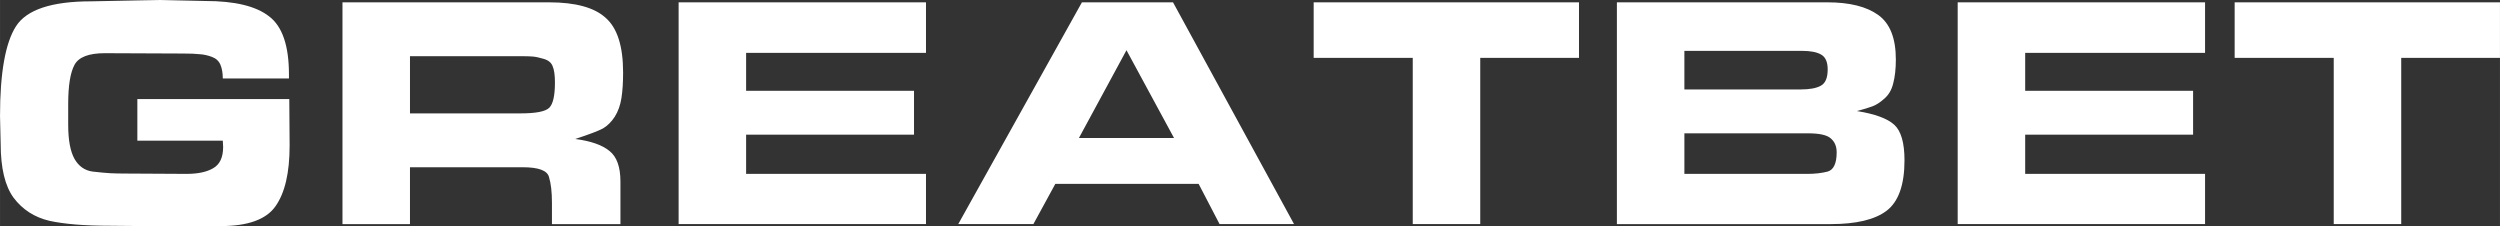 <?xml version="1.0" encoding="UTF-8"?>
<!-- Created with Inkscape (http://www.inkscape.org/) -->
<svg width="169.76mm" height="15.375mm" version="1.1" viewBox="0 0 641.62 58.112" xml:space="preserve" xmlns="http://www.w3.org/2000/svg"><rect x="0" y="0" width="641.62" height="58.112" fill="#333333" stroke="none"/><g transform="translate(-175.94 -145.43)"><path d="m250.18 170.86 0.085 11.947q0 10.496-3.669 15.616-3.584 5.035-14.08 5.035l-9.045 0.085-10.325-0.085-8.96-0.085q-9.813 0-15.616-1.28-5.717-1.365-9.131-5.888-3.328-4.523-3.328-13.824l-0.171-7.168q0-16.64 4.096-23.04 4.096-6.4 19.285-6.4l12.971-0.256 4.779-0.085 11.605 0.256q11.264 0 16.299 3.925 5.12 3.84 5.12 14.933v1.024h-16.981q0-2.048-0.597-3.499-0.597-1.451-2.219-2.048-1.621-0.597-3.157-0.683-1.451-0.171-4.267-0.171l-20.053-0.085q-6.144 0-7.765 2.987-1.621 2.987-1.621 10.069v5.291q0 5.888 1.621 8.789 1.621 2.816 4.608 3.243 2.987 0.341 4.608 0.427 1.621 0.085 4.096 0.085l15.445 0.085q4.352 0 6.827-1.451 2.56-1.451 2.56-5.461l-0.085-1.621h-21.931v-10.667zm66.645-24.832q10.24 0 14.592 4.011 4.437 3.925 4.437 13.995 0 3.84-0.427 6.571-0.427 2.731-1.707 4.779-1.28 1.963-2.987 2.987-1.707 0.939-7.168 2.731 5.973 0.768 8.789 3.072 2.816 2.219 2.816 7.851v10.923h-17.579v-5.461q0-4.181-0.768-6.656-0.683-2.475-6.741-2.475h-28.928v14.592h-17.323v-56.917zm-7.253 28.501q5.888 0 7.339-1.451 1.451-1.451 1.451-6.485 0-2.816-0.597-4.181-0.512-1.365-2.304-1.877-1.707-0.512-2.816-0.597-1.109-0.085-2.645-0.085h-28.843v14.677h26.197zm104.02-28.501v12.971h-46.165v9.728h43.093v11.264h-43.093v10.069h46.165v12.885h-63.488v-56.917zm27.563 56.917h-19.285l31.744-56.917h23.381l31.061 56.917h-19.115l-5.376-10.325h-36.779zm11.691-22.101h24.405l-12.203-22.528zm85.675 22.101v-42.667h-25.429v-14.251h68.096v14.251h-25.344v42.667zm106.41-56.917q8.533 0 13.056 3.243 4.523 3.243 4.523 11.435 0 3.584-0.683 6.144-0.597 2.475-2.304 3.925-1.621 1.451-3.072 1.963-1.365 0.512-3.925 1.195 6.912 1.109 9.557 3.499 2.645 2.389 2.645 9.131 0 9.472-4.608 12.971-4.523 3.413-14.336 3.413h-54.869v-56.917zm0.085 17.237q0-2.901-1.707-3.84-1.621-0.939-4.864-0.939h-30.208v9.899h29.867q3.413 0 5.12-0.939 1.792-0.939 1.792-4.181zm2.304 21.248q0-2.304-1.536-3.584-1.451-1.28-5.803-1.28h-31.744v10.411h31.488q2.987 0 5.291-0.597 2.304-0.683 2.304-4.949zm94.549-38.485v12.971h-46.165v9.728h43.093v11.264h-43.093v10.069h46.165v12.885h-63.488v-56.917zm33.024 56.917v-42.667h-25.429v-14.251h68.096v14.251h-25.344v42.667z" fill="#fff" aria-label="GREATBET"/></g></svg>
